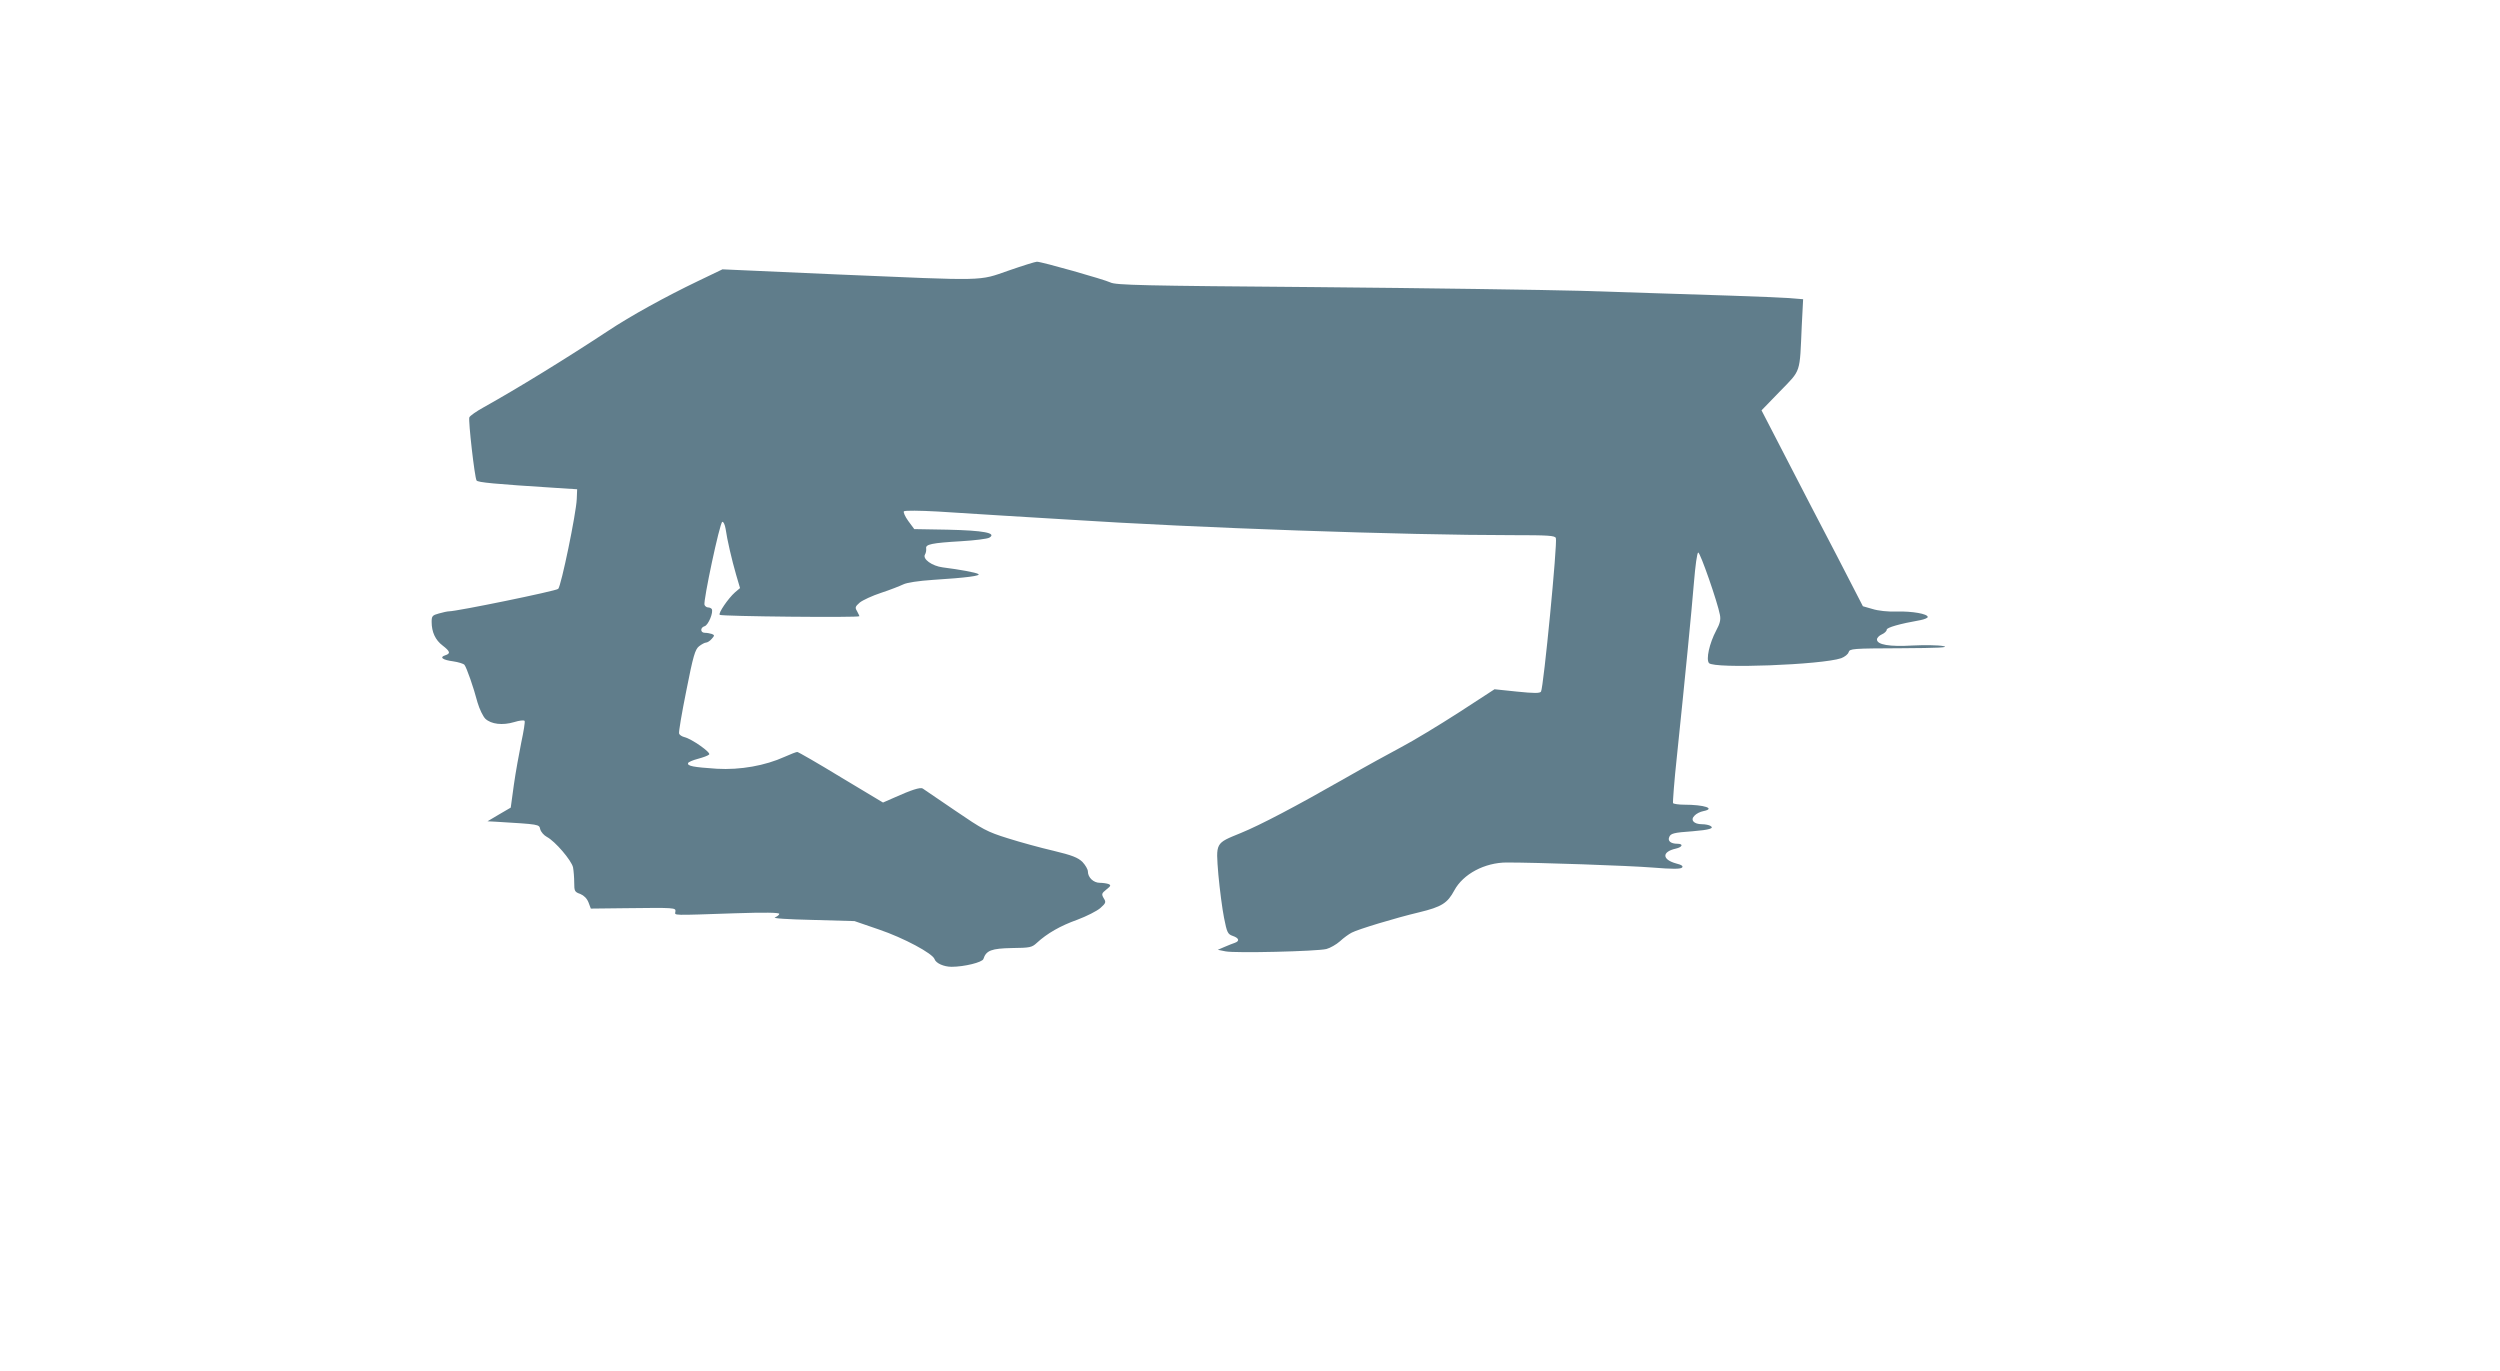 <?xml version="1.0" standalone="no"?>
<!DOCTYPE svg PUBLIC "-//W3C//DTD SVG 20010904//EN"
 "http://www.w3.org/TR/2001/REC-SVG-20010904/DTD/svg10.dtd">
<svg version="1.0" xmlns="http://www.w3.org/2000/svg"
 width="1280pt" height="702pt" viewBox="0 0 1280 702"
 preserveAspectRatio="xMidYMid meet">
<g transform="translate(0,702) scale(0.1,-0.1)"
fill="#607d8b" stroke="none">
<path d="M5165 5635 c-158 -55 -104 -53 -881 -20 l-585 26 -125 -60 c-165 -79
-348 -180 -459 -254 -217 -143 -464 -295 -638 -392 -38 -21 -71 -44 -74 -52
-6 -16 27 -307 37 -323 6 -10 91 -18 405 -38 l110 -7 -2 -50 c-3 -74 -80 -446
-95 -460 -11 -11 -519 -115 -559 -115 -8 0 -31 -5 -52 -11 -33 -9 -37 -13 -37
-43 0 -52 19 -93 56 -121 39 -30 42 -41 14 -50 -32 -10 -14 -24 40 -31 27 -4
53 -12 58 -18 11 -14 46 -113 67 -193 10 -34 28 -71 40 -83 30 -28 88 -35 148
-17 26 8 49 11 53 6 3 -5 -5 -54 -17 -110 -11 -55 -29 -153 -38 -217 l-16
-117 -60 -35 -59 -35 39 -2 c230 -14 225 -13 231 -39 4 -14 19 -31 34 -39 42
-22 126 -120 134 -156 3 -17 6 -52 6 -78 0 -43 2 -48 31 -58 19 -8 34 -23 42
-43 l12 -32 175 2 c258 3 261 3 258 -18 -3 -20 -24 -19 305 -8 151 5 227 4
227 -3 0 -5 -10 -13 -22 -18 -14 -5 62 -10 192 -13 l215 -6 125 -43 c127 -43
276 -123 285 -152 7 -21 48 -39 87 -39 65 0 158 23 163 40 14 44 42 54 146 56
92 1 102 3 127 26 53 49 121 88 208 119 48 18 101 45 118 60 28 25 30 30 17
50 -12 21 -11 25 14 45 23 18 24 22 10 28 -9 3 -29 6 -44 6 -32 0 -61 27 -61
58 0 11 -13 33 -28 49 -23 22 -52 34 -148 57 -65 15 -171 44 -234 64 -106 33
-128 45 -270 142 -85 58 -160 109 -166 113 -13 7 -57 -7 -146 -47 l-57 -25
-215 129 c-118 72 -219 130 -224 130 -5 0 -34 -11 -65 -25 -99 -45 -227 -68
-347 -61 -120 8 -152 14 -147 29 1 5 24 15 51 22 26 7 51 16 57 22 10 10 -89
80 -127 89 -12 3 -25 11 -27 18 -3 7 14 106 37 220 35 178 45 211 65 227 13
10 29 19 36 19 6 0 20 8 29 19 15 17 15 19 1 25 -9 3 -25 6 -36 6 -24 0 -25
27 -1 34 19 6 46 72 36 88 -3 4 -11 8 -19 8 -7 0 -15 6 -18 13 -7 20 78 420
91 425 6 2 13 -13 17 -35 8 -57 32 -160 54 -236 l20 -68 -26 -22 c-34 -30 -87
-107 -78 -115 8 -8 715 -15 715 -7 0 3 -6 14 -12 26 -11 18 -10 23 14 44 15
12 64 35 110 50 46 15 96 35 113 43 18 9 77 18 151 23 174 11 248 21 233 30
-13 8 -95 23 -182 34 -55 7 -105 43 -91 66 5 8 7 21 6 31 -4 21 27 28 180 37
68 4 132 12 143 18 41 24 -30 37 -212 41 l-172 3 -31 42 c-16 22 -26 45 -22
49 5 5 83 4 173 -1 90 -6 241 -15 334 -21 94 -6 242 -15 330 -20 661 -43 1726
-80 2278 -80 183 0 219 -2 223 -15 9 -23 -63 -765 -76 -786 -6 -9 -35 -9 -123
0 l-115 12 -183 -119 c-101 -65 -233 -145 -294 -177 -60 -32 -186 -101 -280
-155 -266 -152 -442 -244 -542 -285 -132 -54 -128 -47 -115 -213 7 -76 20
-176 29 -221 15 -76 19 -84 45 -93 32 -11 36 -26 11 -35 -10 -3 -34 -13 -53
-21 l-35 -15 40 -8 c49 -10 467 0 516 12 19 5 51 23 70 40 18 17 46 37 60 44
32 17 223 75 345 104 116 28 145 47 180 112 45 84 156 143 269 143 156 0 625
-16 748 -26 98 -8 141 -8 149 0 7 7 -1 14 -30 21 -73 20 -74 60 -2 76 35 8 40
25 8 25 -33 0 -50 14 -42 33 7 20 22 24 121 31 85 7 111 15 91 27 -7 5 -27 9
-44 9 -42 0 -61 22 -38 44 9 10 29 20 45 23 65 13 6 33 -98 33 -28 0 -54 4
-57 8 -2 4 6 113 20 242 43 413 74 731 87 888 7 85 16 153 22 153 10 1 99
-254 111 -319 5 -25 0 -45 -19 -80 -35 -66 -53 -148 -37 -167 25 -30 578 -9
677 25 18 7 35 20 38 31 6 18 19 19 268 20 192 1 250 4 217 11 -25 5 -96 6
-158 3 -118 -7 -182 4 -182 31 0 8 11 20 25 26 14 6 25 17 25 24 0 11 65 30
173 49 20 4 37 11 37 16 0 16 -79 30 -157 28 -46 -2 -98 4 -126 13 l-49 14
-134 260 c-75 142 -191 368 -260 501 l-125 242 95 98 c109 112 100 88 111 335
l7 136 -74 6 c-71 5 -355 15 -1063 37 -187 5 -799 14 -1360 19 -884 7 -1024
10 -1050 24 -31 15 -351 106 -376 106 -8 0 -72 -20 -144 -45z"/>
</g>
</svg>
